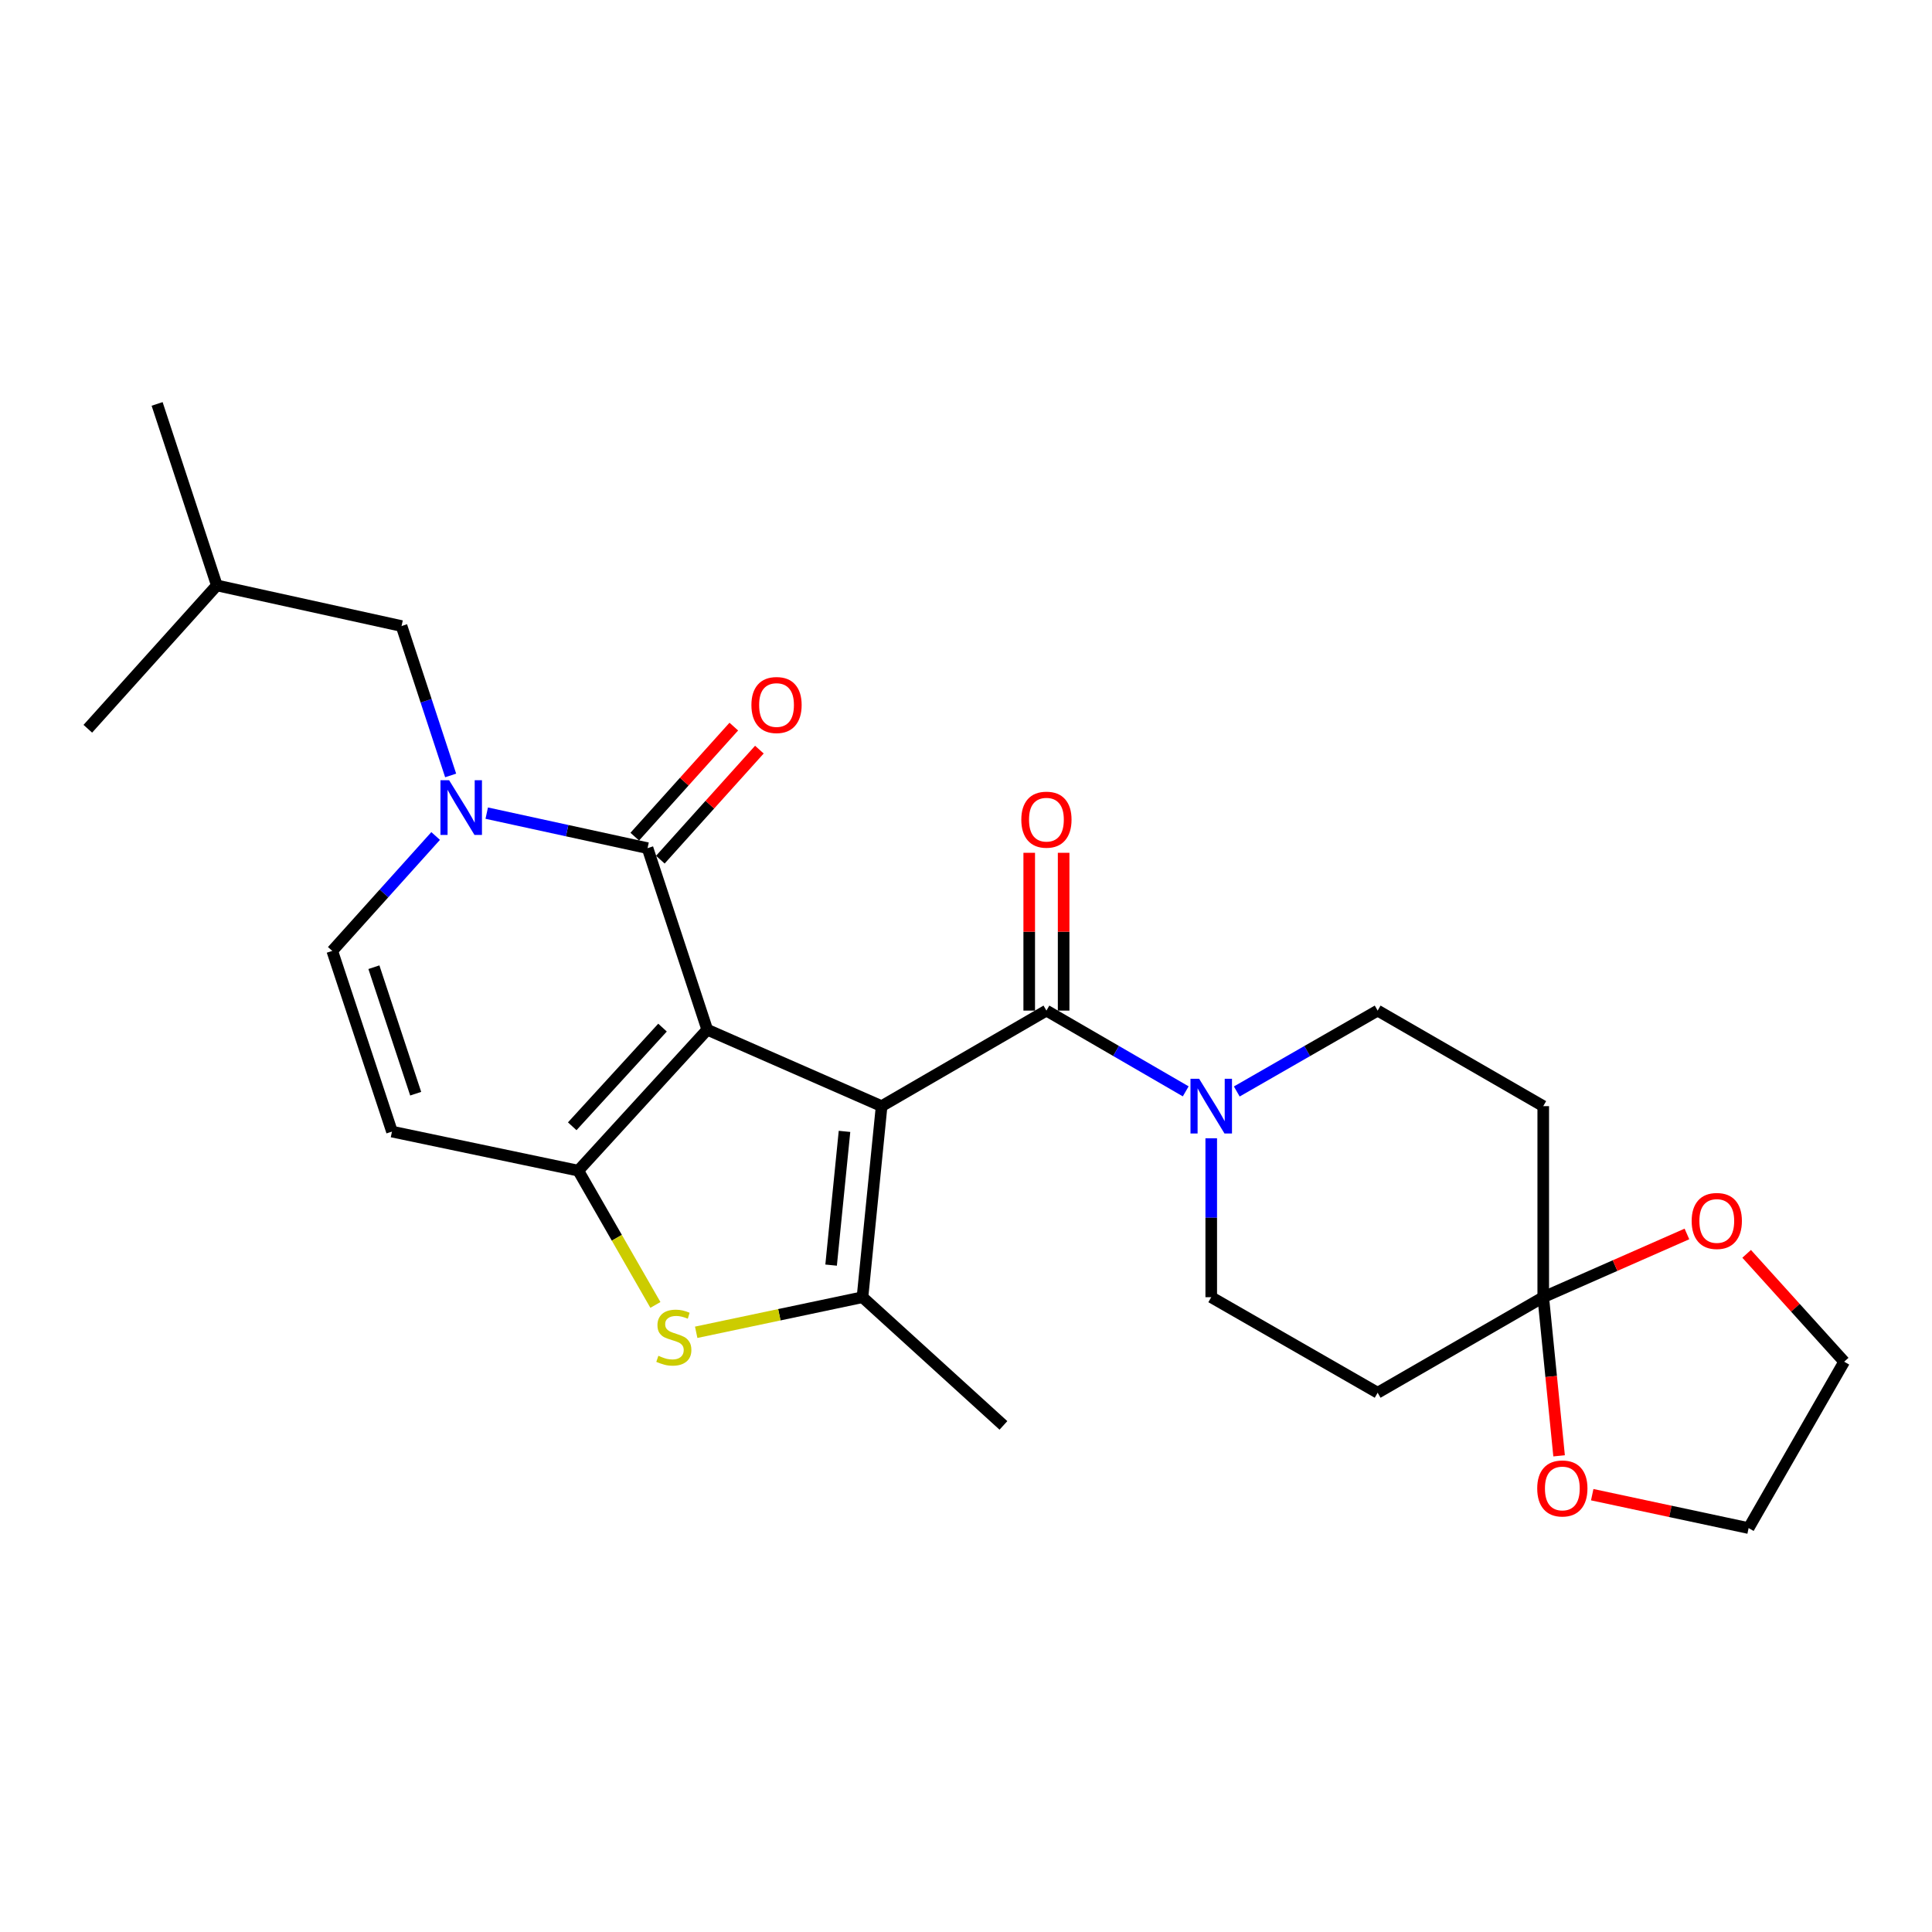 <?xml version='1.0' encoding='iso-8859-1'?>
<svg version='1.1' baseProfile='full'
              xmlns='http://www.w3.org/2000/svg'
                      xmlns:rdkit='http://www.rdkit.org/xml'
                      xmlns:xlink='http://www.w3.org/1999/xlink'
                  xml:space='preserve'
width='1000px' height='1000px' viewBox='0 0 1000 1000'>
<!-- END OF HEADER -->
<rect style='opacity:1.0;fill:#FFFFFF;stroke:none' width='1000' height='1000' x='0' y='0'> </rect>
<path class='bond-0' d='M 366.072,532.97 L 456.324,572.54' style='fill:none;fill-rule:evenodd;stroke:#000000;stroke-width:6px;stroke-linecap:butt;stroke-linejoin:miter;stroke-opacity:1' />
<path class='bond-1' d='M 366.072,532.97 L 299.31,605.926' style='fill:none;fill-rule:evenodd;stroke:#000000;stroke-width:6px;stroke-linecap:butt;stroke-linejoin:miter;stroke-opacity:1' />
<path class='bond-1' d='M 342.918,531.889 L 296.185,582.958' style='fill:none;fill-rule:evenodd;stroke:#000000;stroke-width:6px;stroke-linecap:butt;stroke-linejoin:miter;stroke-opacity:1' />
<path class='bond-2' d='M 366.072,532.97 L 335.17,439.007' style='fill:none;fill-rule:evenodd;stroke:#000000;stroke-width:6px;stroke-linecap:butt;stroke-linejoin:miter;stroke-opacity:1' />
<path class='bond-3' d='M 456.324,572.54 L 446.419,671.43' style='fill:none;fill-rule:evenodd;stroke:#000000;stroke-width:6px;stroke-linecap:butt;stroke-linejoin:miter;stroke-opacity:1' />
<path class='bond-3' d='M 437.116,585.599 L 430.182,654.822' style='fill:none;fill-rule:evenodd;stroke:#000000;stroke-width:6px;stroke-linecap:butt;stroke-linejoin:miter;stroke-opacity:1' />
<path class='bond-4' d='M 456.324,572.54 L 541.628,523.085' style='fill:none;fill-rule:evenodd;stroke:#000000;stroke-width:6px;stroke-linecap:butt;stroke-linejoin:miter;stroke-opacity:1' />
<path class='bond-6' d='M 299.31,605.926 L 319.274,640.677' style='fill:none;fill-rule:evenodd;stroke:#000000;stroke-width:6px;stroke-linecap:butt;stroke-linejoin:miter;stroke-opacity:1' />
<path class='bond-6' d='M 319.274,640.677 L 339.237,675.429' style='fill:none;fill-rule:evenodd;stroke:#CCCC00;stroke-width:6px;stroke-linecap:butt;stroke-linejoin:miter;stroke-opacity:1' />
<path class='bond-8' d='M 299.31,605.926 L 202.884,585.71' style='fill:none;fill-rule:evenodd;stroke:#000000;stroke-width:6px;stroke-linecap:butt;stroke-linejoin:miter;stroke-opacity:1' />
<path class='bond-5' d='M 335.17,439.007 L 293.55,429.942' style='fill:none;fill-rule:evenodd;stroke:#000000;stroke-width:6px;stroke-linecap:butt;stroke-linejoin:miter;stroke-opacity:1' />
<path class='bond-5' d='M 293.55,429.942 L 251.931,420.877' style='fill:none;fill-rule:evenodd;stroke:#0000FF;stroke-width:6px;stroke-linecap:butt;stroke-linejoin:miter;stroke-opacity:1' />
<path class='bond-14' d='M 341.789,444.965 L 367.422,416.486' style='fill:none;fill-rule:evenodd;stroke:#000000;stroke-width:6px;stroke-linecap:butt;stroke-linejoin:miter;stroke-opacity:1' />
<path class='bond-14' d='M 367.422,416.486 L 393.055,388.007' style='fill:none;fill-rule:evenodd;stroke:#FF0000;stroke-width:6px;stroke-linecap:butt;stroke-linejoin:miter;stroke-opacity:1' />
<path class='bond-14' d='M 328.55,433.05 L 354.184,404.571' style='fill:none;fill-rule:evenodd;stroke:#000000;stroke-width:6px;stroke-linecap:butt;stroke-linejoin:miter;stroke-opacity:1' />
<path class='bond-14' d='M 354.184,404.571 L 379.817,376.092' style='fill:none;fill-rule:evenodd;stroke:#FF0000;stroke-width:6px;stroke-linecap:butt;stroke-linejoin:miter;stroke-opacity:1' />
<path class='bond-20' d='M 446.419,671.43 L 519.374,737.786' style='fill:none;fill-rule:evenodd;stroke:#000000;stroke-width:6px;stroke-linecap:butt;stroke-linejoin:miter;stroke-opacity:1' />
<path class='bond-26' d='M 446.419,671.43 L 403.384,680.51' style='fill:none;fill-rule:evenodd;stroke:#000000;stroke-width:6px;stroke-linecap:butt;stroke-linejoin:miter;stroke-opacity:1' />
<path class='bond-26' d='M 403.384,680.51 L 360.35,689.59' style='fill:none;fill-rule:evenodd;stroke:#CCCC00;stroke-width:6px;stroke-linecap:butt;stroke-linejoin:miter;stroke-opacity:1' />
<path class='bond-7' d='M 541.628,523.085 L 577.678,543.985' style='fill:none;fill-rule:evenodd;stroke:#000000;stroke-width:6px;stroke-linecap:butt;stroke-linejoin:miter;stroke-opacity:1' />
<path class='bond-7' d='M 577.678,543.985 L 613.728,564.884' style='fill:none;fill-rule:evenodd;stroke:#0000FF;stroke-width:6px;stroke-linecap:butt;stroke-linejoin:miter;stroke-opacity:1' />
<path class='bond-17' d='M 550.534,523.085 L 550.534,482.246' style='fill:none;fill-rule:evenodd;stroke:#000000;stroke-width:6px;stroke-linecap:butt;stroke-linejoin:miter;stroke-opacity:1' />
<path class='bond-17' d='M 550.534,482.246 L 550.534,441.408' style='fill:none;fill-rule:evenodd;stroke:#FF0000;stroke-width:6px;stroke-linecap:butt;stroke-linejoin:miter;stroke-opacity:1' />
<path class='bond-17' d='M 532.723,523.085 L 532.723,482.246' style='fill:none;fill-rule:evenodd;stroke:#000000;stroke-width:6px;stroke-linecap:butt;stroke-linejoin:miter;stroke-opacity:1' />
<path class='bond-17' d='M 532.723,482.246 L 532.723,441.408' style='fill:none;fill-rule:evenodd;stroke:#FF0000;stroke-width:6px;stroke-linecap:butt;stroke-linejoin:miter;stroke-opacity:1' />
<path class='bond-10' d='M 225.489,432.711 L 198.735,462.447' style='fill:none;fill-rule:evenodd;stroke:#0000FF;stroke-width:6px;stroke-linecap:butt;stroke-linejoin:miter;stroke-opacity:1' />
<path class='bond-10' d='M 198.735,462.447 L 171.982,492.183' style='fill:none;fill-rule:evenodd;stroke:#000000;stroke-width:6px;stroke-linecap:butt;stroke-linejoin:miter;stroke-opacity:1' />
<path class='bond-13' d='M 233.257,401.368 L 220.549,362.703' style='fill:none;fill-rule:evenodd;stroke:#0000FF;stroke-width:6px;stroke-linecap:butt;stroke-linejoin:miter;stroke-opacity:1' />
<path class='bond-13' d='M 220.549,362.703 L 207.841,324.038' style='fill:none;fill-rule:evenodd;stroke:#000000;stroke-width:6px;stroke-linecap:butt;stroke-linejoin:miter;stroke-opacity:1' />
<path class='bond-15' d='M 640.156,564.948 L 676.612,544.016' style='fill:none;fill-rule:evenodd;stroke:#0000FF;stroke-width:6px;stroke-linecap:butt;stroke-linejoin:miter;stroke-opacity:1' />
<path class='bond-15' d='M 676.612,544.016 L 713.068,523.085' style='fill:none;fill-rule:evenodd;stroke:#000000;stroke-width:6px;stroke-linecap:butt;stroke-linejoin:miter;stroke-opacity:1' />
<path class='bond-16' d='M 626.933,589.172 L 626.933,630.301' style='fill:none;fill-rule:evenodd;stroke:#0000FF;stroke-width:6px;stroke-linecap:butt;stroke-linejoin:miter;stroke-opacity:1' />
<path class='bond-16' d='M 626.933,630.301 L 626.933,671.43' style='fill:none;fill-rule:evenodd;stroke:#000000;stroke-width:6px;stroke-linecap:butt;stroke-linejoin:miter;stroke-opacity:1' />
<path class='bond-27' d='M 202.884,585.71 L 171.982,492.183' style='fill:none;fill-rule:evenodd;stroke:#000000;stroke-width:6px;stroke-linecap:butt;stroke-linejoin:miter;stroke-opacity:1' />
<path class='bond-27' d='M 215.16,566.093 L 193.529,500.624' style='fill:none;fill-rule:evenodd;stroke:#000000;stroke-width:6px;stroke-linecap:butt;stroke-linejoin:miter;stroke-opacity:1' />
<path class='bond-9' d='M 798.779,671.43 L 713.068,720.876' style='fill:none;fill-rule:evenodd;stroke:#000000;stroke-width:6px;stroke-linecap:butt;stroke-linejoin:miter;stroke-opacity:1' />
<path class='bond-18' d='M 798.779,671.43 L 802.882,712.483' style='fill:none;fill-rule:evenodd;stroke:#000000;stroke-width:6px;stroke-linecap:butt;stroke-linejoin:miter;stroke-opacity:1' />
<path class='bond-18' d='M 802.882,712.483 L 806.984,753.536' style='fill:none;fill-rule:evenodd;stroke:#FF0000;stroke-width:6px;stroke-linecap:butt;stroke-linejoin:miter;stroke-opacity:1' />
<path class='bond-19' d='M 798.779,671.43 L 835.965,655.061' style='fill:none;fill-rule:evenodd;stroke:#000000;stroke-width:6px;stroke-linecap:butt;stroke-linejoin:miter;stroke-opacity:1' />
<path class='bond-19' d='M 835.965,655.061 L 873.152,638.693' style='fill:none;fill-rule:evenodd;stroke:#FF0000;stroke-width:6px;stroke-linecap:butt;stroke-linejoin:miter;stroke-opacity:1' />
<path class='bond-28' d='M 798.779,671.43 L 798.779,572.54' style='fill:none;fill-rule:evenodd;stroke:#000000;stroke-width:6px;stroke-linecap:butt;stroke-linejoin:miter;stroke-opacity:1' />
<path class='bond-11' d='M 798.779,572.54 L 713.068,523.085' style='fill:none;fill-rule:evenodd;stroke:#000000;stroke-width:6px;stroke-linecap:butt;stroke-linejoin:miter;stroke-opacity:1' />
<path class='bond-12' d='M 713.068,720.876 L 626.933,671.43' style='fill:none;fill-rule:evenodd;stroke:#000000;stroke-width:6px;stroke-linecap:butt;stroke-linejoin:miter;stroke-opacity:1' />
<path class='bond-21' d='M 207.841,324.038 L 112.236,303.011' style='fill:none;fill-rule:evenodd;stroke:#000000;stroke-width:6px;stroke-linecap:butt;stroke-linejoin:miter;stroke-opacity:1' />
<path class='bond-23' d='M 824.129,773.643 L 864.605,782.288' style='fill:none;fill-rule:evenodd;stroke:#FF0000;stroke-width:6px;stroke-linecap:butt;stroke-linejoin:miter;stroke-opacity:1' />
<path class='bond-23' d='M 864.605,782.288 L 905.08,790.932' style='fill:none;fill-rule:evenodd;stroke:#000000;stroke-width:6px;stroke-linecap:butt;stroke-linejoin:miter;stroke-opacity:1' />
<path class='bond-22' d='M 904.063,648.986 L 929.304,676.901' style='fill:none;fill-rule:evenodd;stroke:#FF0000;stroke-width:6px;stroke-linecap:butt;stroke-linejoin:miter;stroke-opacity:1' />
<path class='bond-22' d='M 929.304,676.901 L 954.545,704.816' style='fill:none;fill-rule:evenodd;stroke:#000000;stroke-width:6px;stroke-linecap:butt;stroke-linejoin:miter;stroke-opacity:1' />
<path class='bond-24' d='M 112.236,303.011 L 45.455,377.203' style='fill:none;fill-rule:evenodd;stroke:#000000;stroke-width:6px;stroke-linecap:butt;stroke-linejoin:miter;stroke-opacity:1' />
<path class='bond-25' d='M 112.236,303.011 L 81.324,209.068' style='fill:none;fill-rule:evenodd;stroke:#000000;stroke-width:6px;stroke-linecap:butt;stroke-linejoin:miter;stroke-opacity:1' />
<path class='bond-29' d='M 954.545,704.816 L 905.08,790.932' style='fill:none;fill-rule:evenodd;stroke:#000000;stroke-width:6px;stroke-linecap:butt;stroke-linejoin:miter;stroke-opacity:1' />
<path  class='atom-6' d='M 232.463 403.84
L 241.743 418.84
Q 242.663 420.32, 244.143 423
Q 245.623 425.68, 245.703 425.84
L 245.703 403.84
L 249.463 403.84
L 249.463 432.16
L 245.583 432.16
L 235.623 415.76
Q 234.463 413.84, 233.223 411.64
Q 232.023 409.44, 231.663 408.76
L 231.663 432.16
L 227.983 432.16
L 227.983 403.84
L 232.463 403.84
' fill='#0000FF'/>
<path  class='atom-7' d='M 340.775 701.752
Q 341.095 701.872, 342.415 702.432
Q 343.735 702.992, 345.175 703.352
Q 346.655 703.672, 348.095 703.672
Q 350.775 703.672, 352.335 702.392
Q 353.895 701.072, 353.895 698.792
Q 353.895 697.232, 353.095 696.272
Q 352.335 695.312, 351.135 694.792
Q 349.935 694.272, 347.935 693.672
Q 345.415 692.912, 343.895 692.192
Q 342.415 691.472, 341.335 689.952
Q 340.295 688.432, 340.295 685.872
Q 340.295 682.312, 342.695 680.112
Q 345.135 677.912, 349.935 677.912
Q 353.215 677.912, 356.935 679.472
L 356.015 682.552
Q 352.615 681.152, 350.055 681.152
Q 347.295 681.152, 345.775 682.312
Q 344.255 683.432, 344.295 685.392
Q 344.295 686.912, 345.055 687.832
Q 345.855 688.752, 346.975 689.272
Q 348.135 689.792, 350.055 690.392
Q 352.615 691.192, 354.135 691.992
Q 355.655 692.792, 356.735 694.432
Q 357.855 696.032, 357.855 698.792
Q 357.855 702.712, 355.215 704.832
Q 352.615 706.912, 348.255 706.912
Q 345.735 706.912, 343.815 706.352
Q 341.935 705.832, 339.695 704.912
L 340.775 701.752
' fill='#CCCC00'/>
<path  class='atom-8' d='M 620.673 558.38
L 629.953 573.38
Q 630.873 574.86, 632.353 577.54
Q 633.833 580.22, 633.913 580.38
L 633.913 558.38
L 637.673 558.38
L 637.673 586.7
L 633.793 586.7
L 623.833 570.3
Q 622.673 568.38, 621.433 566.18
Q 620.233 563.98, 619.873 563.3
L 619.873 586.7
L 616.193 586.7
L 616.193 558.38
L 620.673 558.38
' fill='#0000FF'/>
<path  class='atom-15' d='M 388.931 364.915
Q 388.931 358.115, 392.291 354.315
Q 395.651 350.515, 401.931 350.515
Q 408.211 350.515, 411.571 354.315
Q 414.931 358.115, 414.931 364.915
Q 414.931 371.795, 411.531 375.715
Q 408.131 379.595, 401.931 379.595
Q 395.691 379.595, 392.291 375.715
Q 388.931 371.835, 388.931 364.915
M 401.931 376.395
Q 406.251 376.395, 408.571 373.515
Q 410.931 370.595, 410.931 364.915
Q 410.931 359.355, 408.571 356.555
Q 406.251 353.715, 401.931 353.715
Q 397.611 353.715, 395.251 356.515
Q 392.931 359.315, 392.931 364.915
Q 392.931 370.635, 395.251 373.515
Q 397.611 376.395, 401.931 376.395
' fill='#FF0000'/>
<path  class='atom-18' d='M 528.628 424.255
Q 528.628 417.455, 531.988 413.655
Q 535.348 409.855, 541.628 409.855
Q 547.908 409.855, 551.268 413.655
Q 554.628 417.455, 554.628 424.255
Q 554.628 431.135, 551.228 435.055
Q 547.828 438.935, 541.628 438.935
Q 535.388 438.935, 531.988 435.055
Q 528.628 431.175, 528.628 424.255
M 541.628 435.735
Q 545.948 435.735, 548.268 432.855
Q 550.628 429.935, 550.628 424.255
Q 550.628 418.695, 548.268 415.895
Q 545.948 413.055, 541.628 413.055
Q 537.308 413.055, 534.948 415.855
Q 532.628 418.655, 532.628 424.255
Q 532.628 429.975, 534.948 432.855
Q 537.308 435.735, 541.628 435.735
' fill='#FF0000'/>
<path  class='atom-19' d='M 795.664 770.421
Q 795.664 763.621, 799.024 759.821
Q 802.384 756.021, 808.664 756.021
Q 814.944 756.021, 818.304 759.821
Q 821.664 763.621, 821.664 770.421
Q 821.664 777.301, 818.264 781.221
Q 814.864 785.101, 808.664 785.101
Q 802.424 785.101, 799.024 781.221
Q 795.664 777.341, 795.664 770.421
M 808.664 781.901
Q 812.984 781.901, 815.304 779.021
Q 817.664 776.101, 817.664 770.421
Q 817.664 764.861, 815.304 762.061
Q 812.984 759.221, 808.664 759.221
Q 804.344 759.221, 801.984 762.021
Q 799.664 764.821, 799.664 770.421
Q 799.664 776.141, 801.984 779.021
Q 804.344 781.901, 808.664 781.901
' fill='#FF0000'/>
<path  class='atom-20' d='M 875.605 631.97
Q 875.605 625.17, 878.965 621.37
Q 882.325 617.57, 888.605 617.57
Q 894.885 617.57, 898.245 621.37
Q 901.605 625.17, 901.605 631.97
Q 901.605 638.85, 898.205 642.77
Q 894.805 646.65, 888.605 646.65
Q 882.365 646.65, 878.965 642.77
Q 875.605 638.89, 875.605 631.97
M 888.605 643.45
Q 892.925 643.45, 895.245 640.57
Q 897.605 637.65, 897.605 631.97
Q 897.605 626.41, 895.245 623.61
Q 892.925 620.77, 888.605 620.77
Q 884.285 620.77, 881.925 623.57
Q 879.605 626.37, 879.605 631.97
Q 879.605 637.69, 881.925 640.57
Q 884.285 643.45, 888.605 643.45
' fill='#FF0000'/>
</svg>

